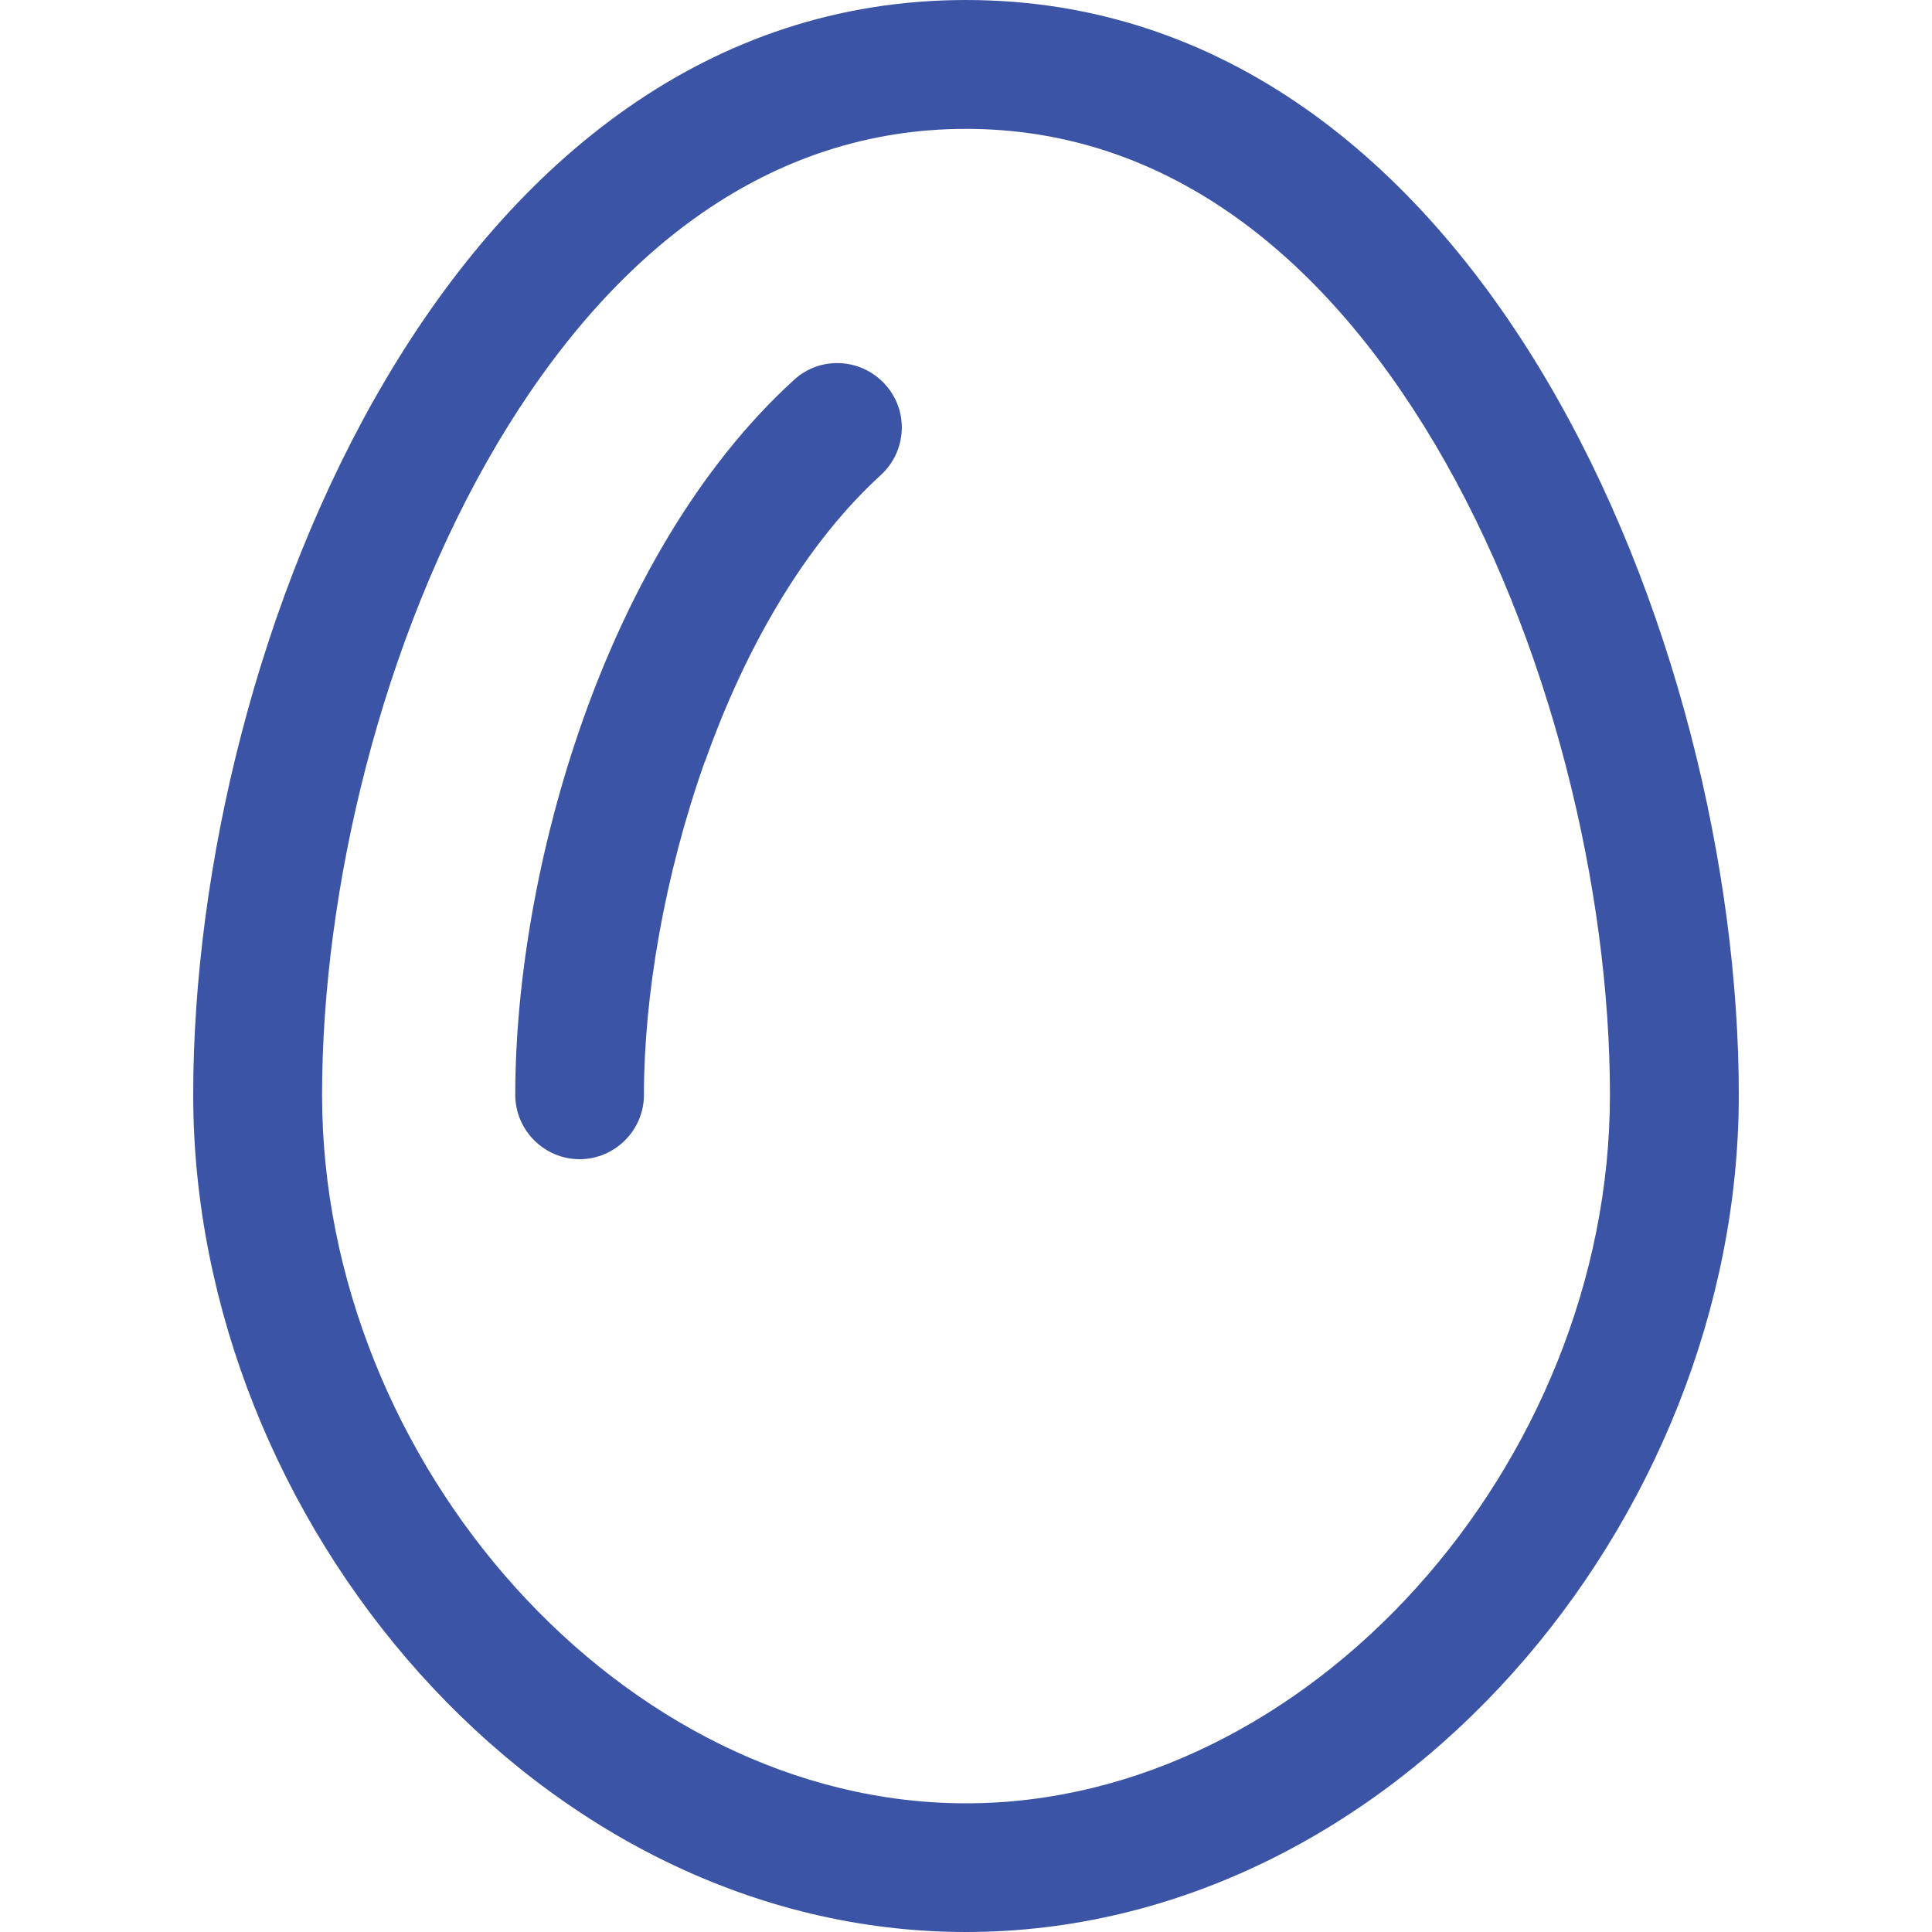 <?xml version="1.0" encoding="UTF-8"?>
<svg id="Layer_1" data-name="Layer 1" xmlns="http://www.w3.org/2000/svg" viewBox="0 0 80 100" width="100" height="100">
  <defs>
    <style>
      .cls-1 {
        fill: #3c54a5;
      }
    </style>
  </defs>
  <path class="cls-1" d="M40,0c26.67,0,40,33.33,40,56.67,0,22.08-17.92,43.33-40,43.33S0,78.75,0,56.67C0,33.33,13.33,0,40,0ZM73.33,56.67c0-10.58-3.06-23.56-9.06-33.69-5.98-10.08-14.15-16.31-24.27-16.31s-18.29,6.23-24.27,16.31c-6,10.13-9.06,23.1-9.06,33.69,0,19.1,15.58,36.67,33.33,36.67s33.33-17.56,33.33-36.67ZM26.48,39.42c-2.1,5.92-3.15,12.15-3.15,17.25,0,1.83-1.5,3.33-3.33,3.33s-3.33-1.5-3.33-3.33c0-5.9,1.19-12.9,3.52-19.46s5.92-13,10.9-17.54c1.35-1.25,3.46-1.15,4.71.21s1.15,3.46-.21,4.71c-3.9,3.56-7,8.9-9.1,14.83Z"/>
</svg>